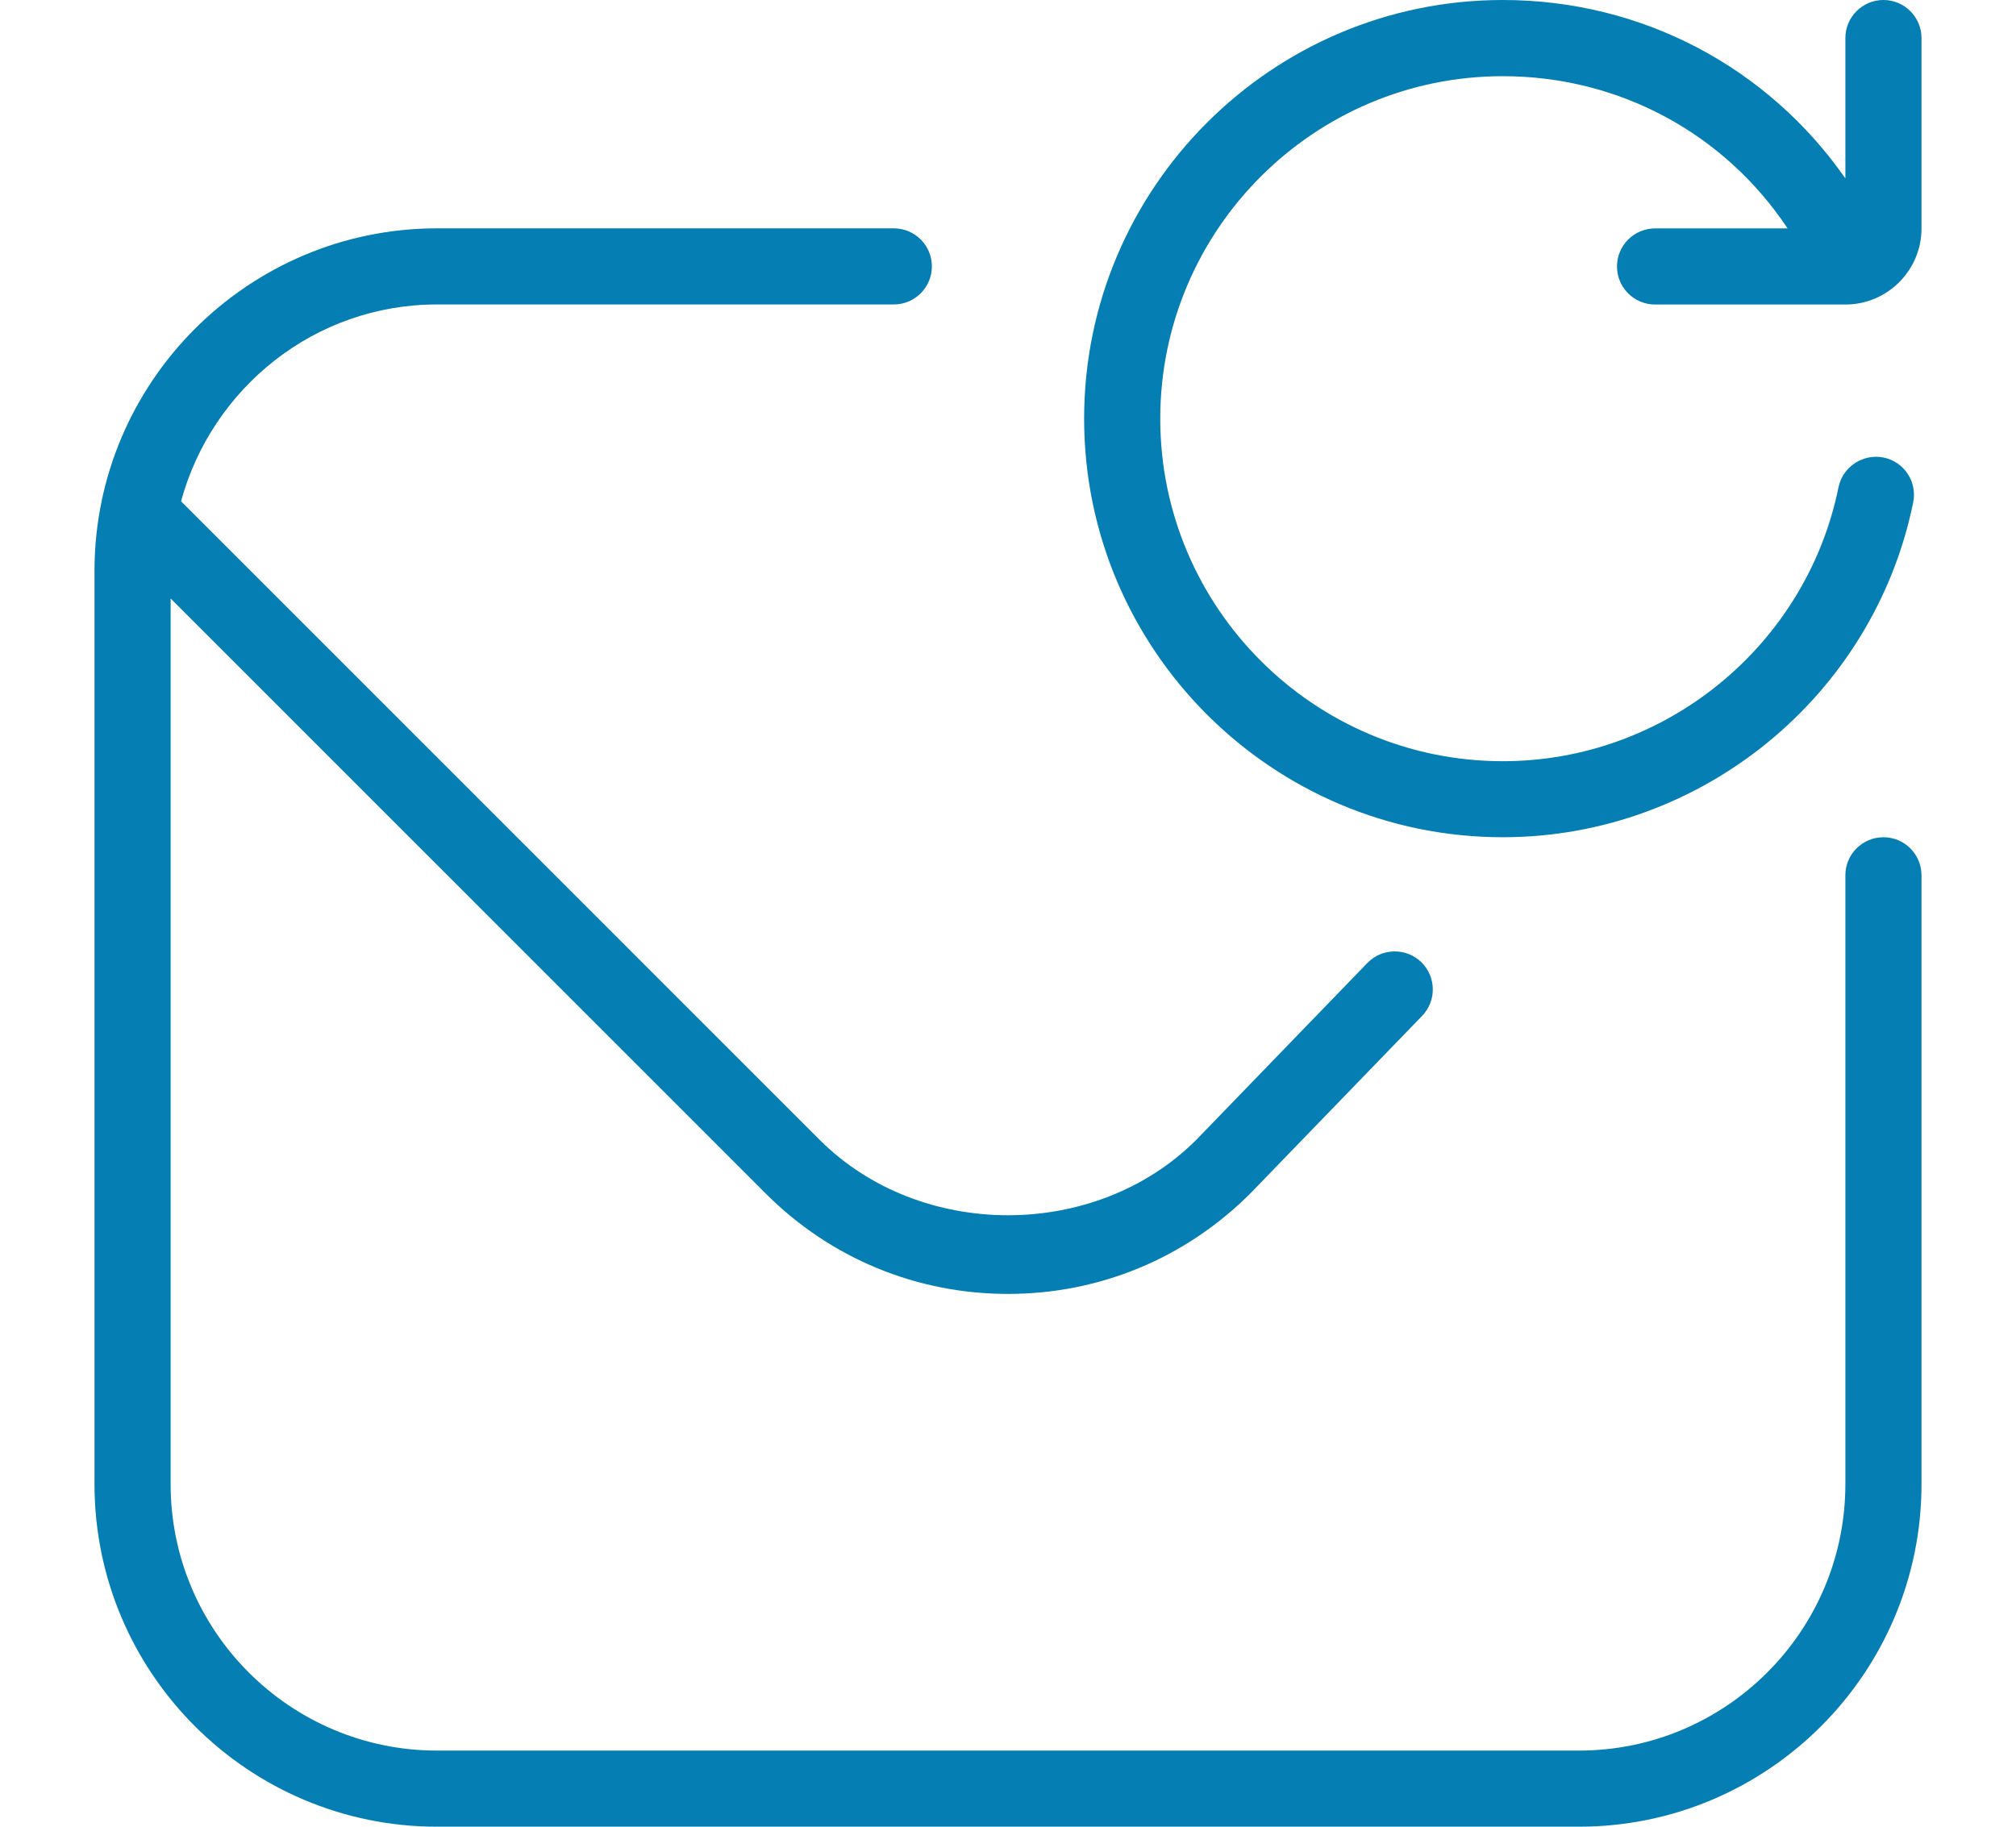 <?xml version="1.0" encoding="UTF-8"?>
<svg width="64" height="58" xmlns="http://www.w3.org/2000/svg" id="Layer_1" data-name="Layer 1" viewBox="0 0 24 24">
  <g clip-path="url(#clip0)" fill="#047EB3">
  <path d="M24,11.5v8c0,2.481-2.019,4.5-4.5,4.5H4.5c-2.481,0-4.5-2.019-4.5-4.5V7.5C0,5.019,2.019,3,4.5,3h6c.276,0,.5,.224,.5,.5s-.224,.5-.5,.5H4.5c-1.611,0-2.958,1.101-3.363,2.586L9.525,14.975c1.322,1.322,3.627,1.322,4.949,0l2.247-2.323c.191-.198,.51-.203,.707-.012,.198,.192,.204,.509,.012,.707l-2.253,2.329c-.855,.856-1.985,1.324-3.187,1.324s-2.332-.468-3.182-1.318L1,7.863v11.637c0,1.93,1.57,3.5,3.5,3.5h15c1.93,0,3.5-1.57,3.5-3.5V11.5c0-.276,.224-.5,.5-.5s.5,.224,.5,.5Zm-.5-11.5c-.276,0-.5,.224-.5,.5v1.844c-1.02-1.462-2.674-2.344-4.5-2.344-3.032,0-5.5,2.467-5.5,5.5s2.468,5.5,5.5,5.5c2.605,0,4.872-1.851,5.391-4.4,.055-.271-.12-.535-.391-.589-.266-.053-.534,.119-.59,.39-.424,2.086-2.278,3.6-4.41,3.6-2.481,0-4.5-2.019-4.5-4.5s2.019-4.5,4.5-4.5c1.529,0,2.913,.754,3.741,2h-1.741c-.276,0-.5,.224-.5,.5s.224,.5,.5,.5h2.5c.552,0,1-.449,1-1V.5c0-.276-.224-.5-.5-.5Z"/>
  </g>
  <defs>
  <clipPath id="clip0">
    <path fill="#fff" d="M0 0h64v58H0z"/>
  </clipPath>
  </defs>
</svg>
